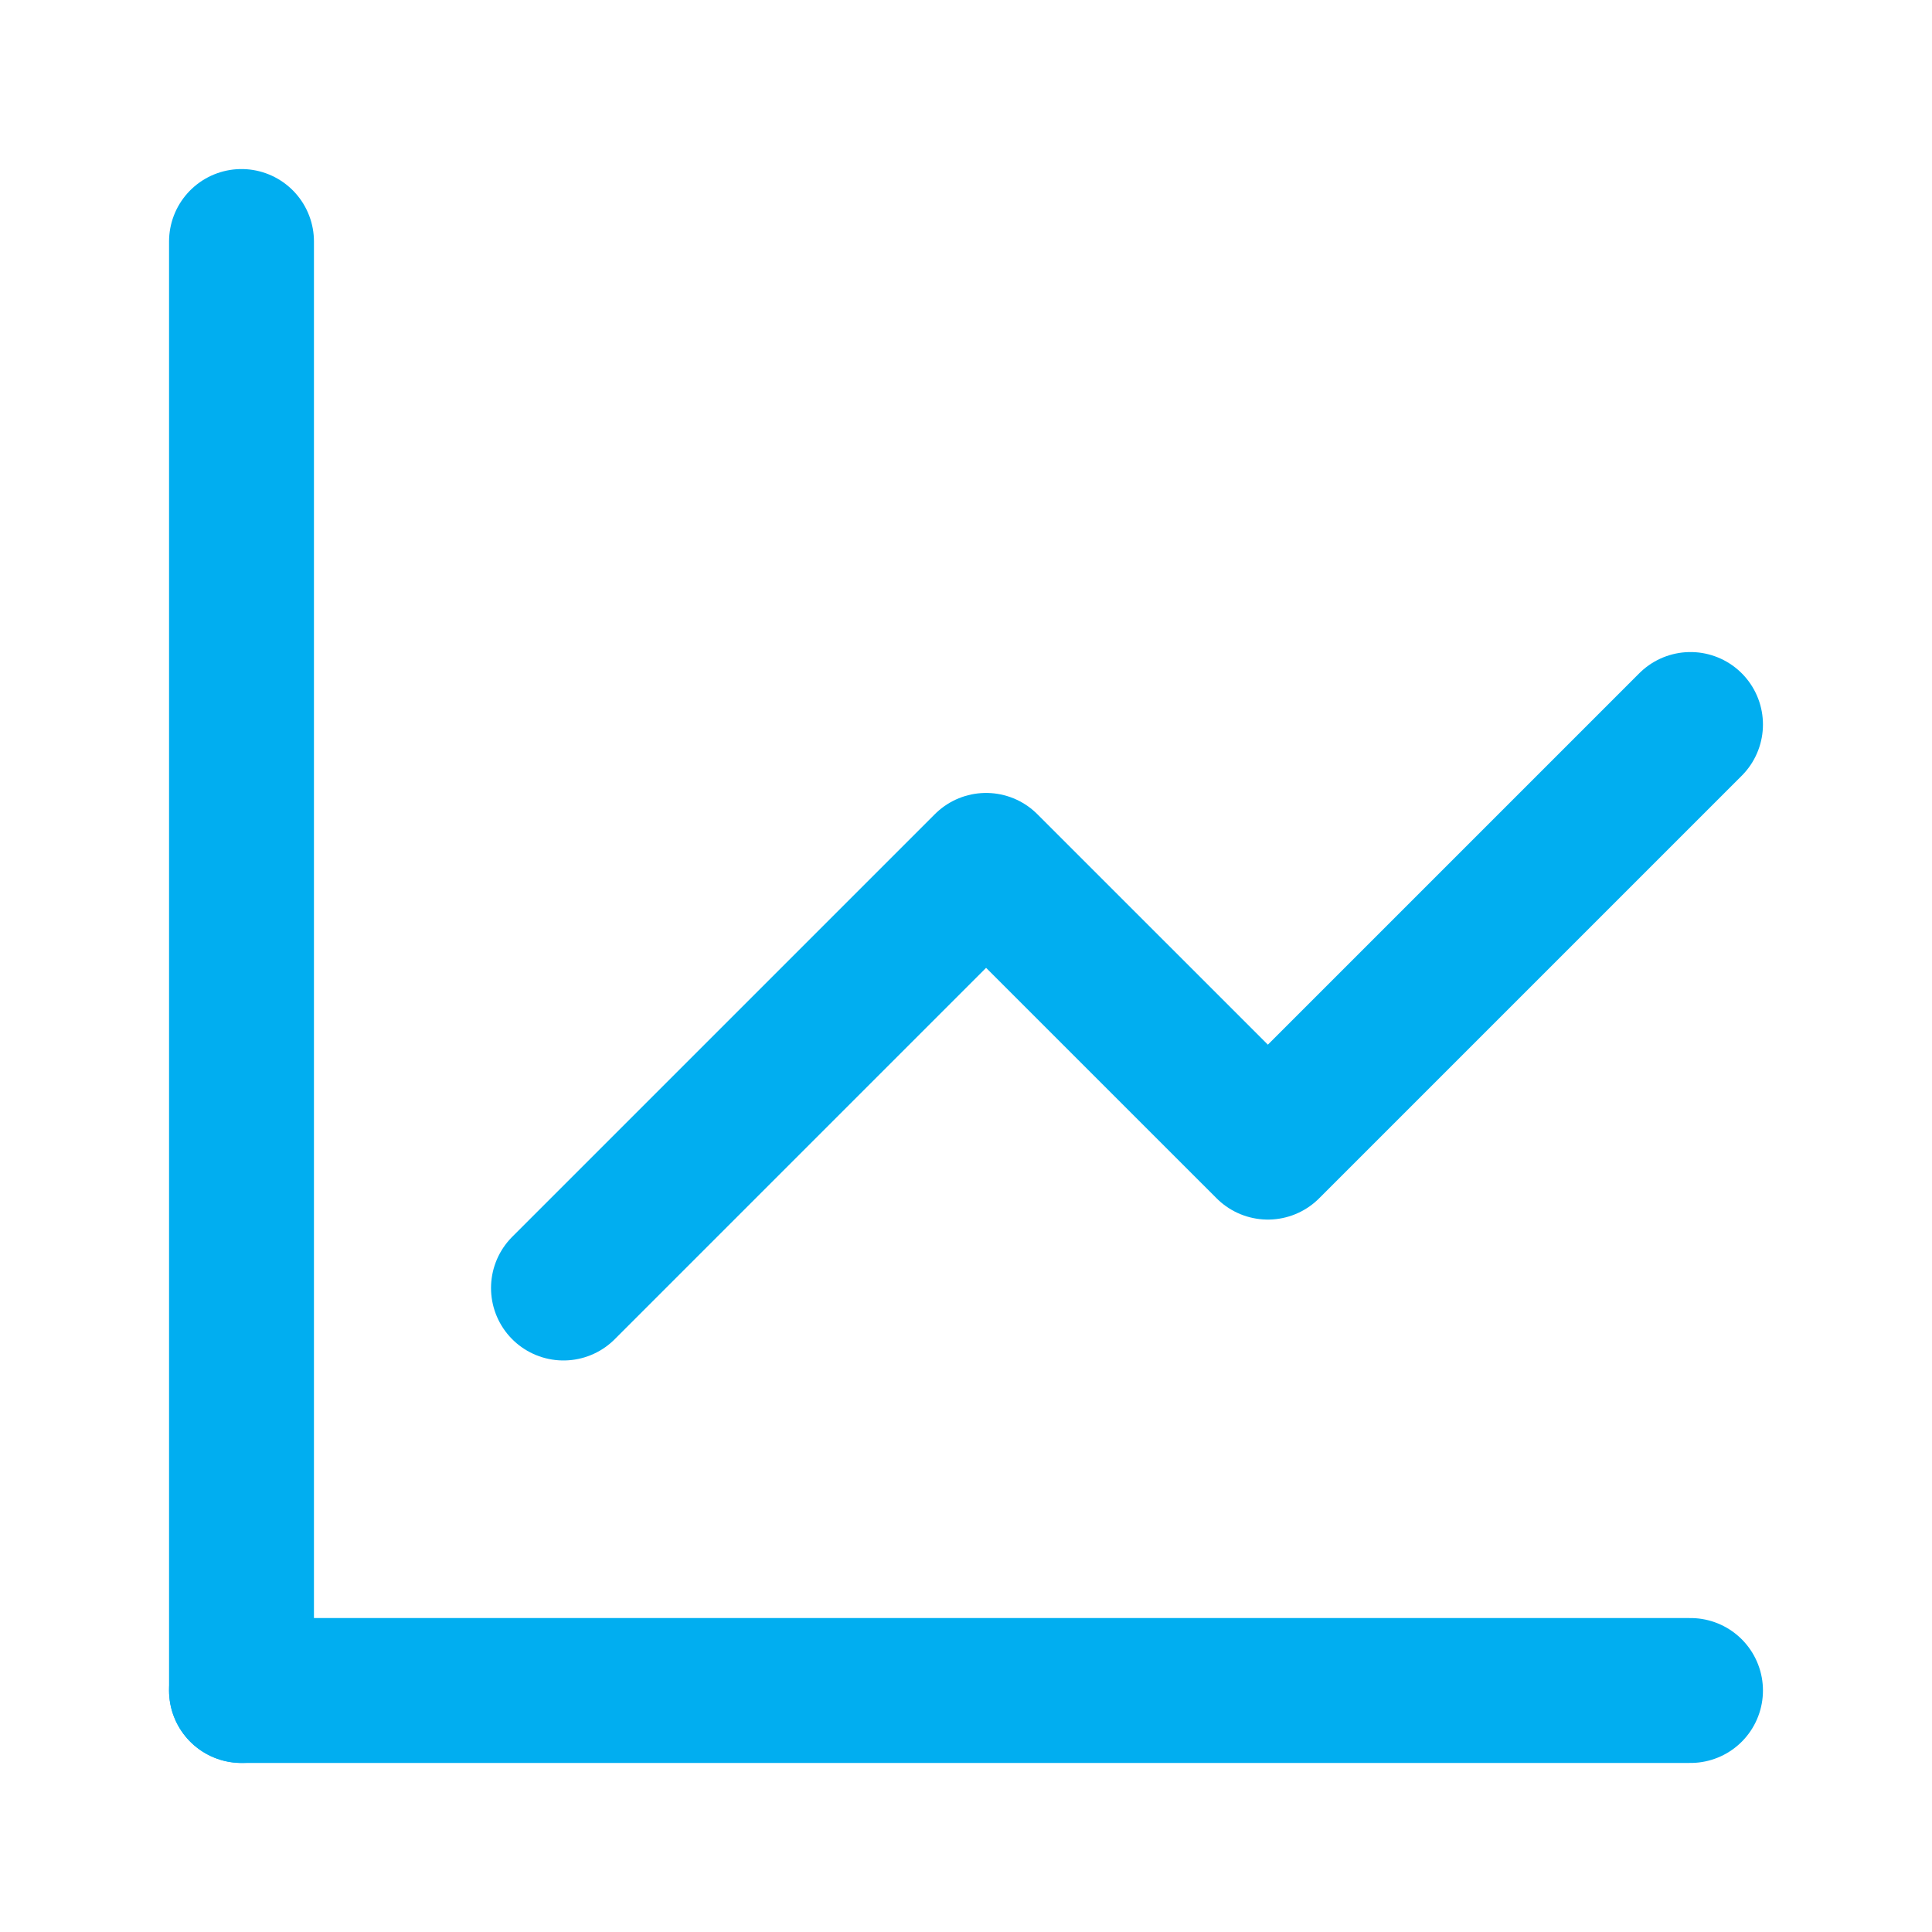 <svg width="40" height="40" viewBox="0 0 40 40" fill="none" xmlns="http://www.w3.org/2000/svg">
<path d="M5 5V35" stroke="#01AEF0" stroke-width="3" stroke-linecap="round" stroke-linejoin="round"/>
<path d="M35 35H5" stroke="#01AEF0" stroke-width="3" stroke-linecap="round" stroke-linejoin="round"/>
<path d="M11.666 26.667L20.416 17.917L26.25 23.75L35 15" stroke="#01AEF0" stroke-width="3" stroke-linecap="round" stroke-linejoin="round"/>
</svg>
